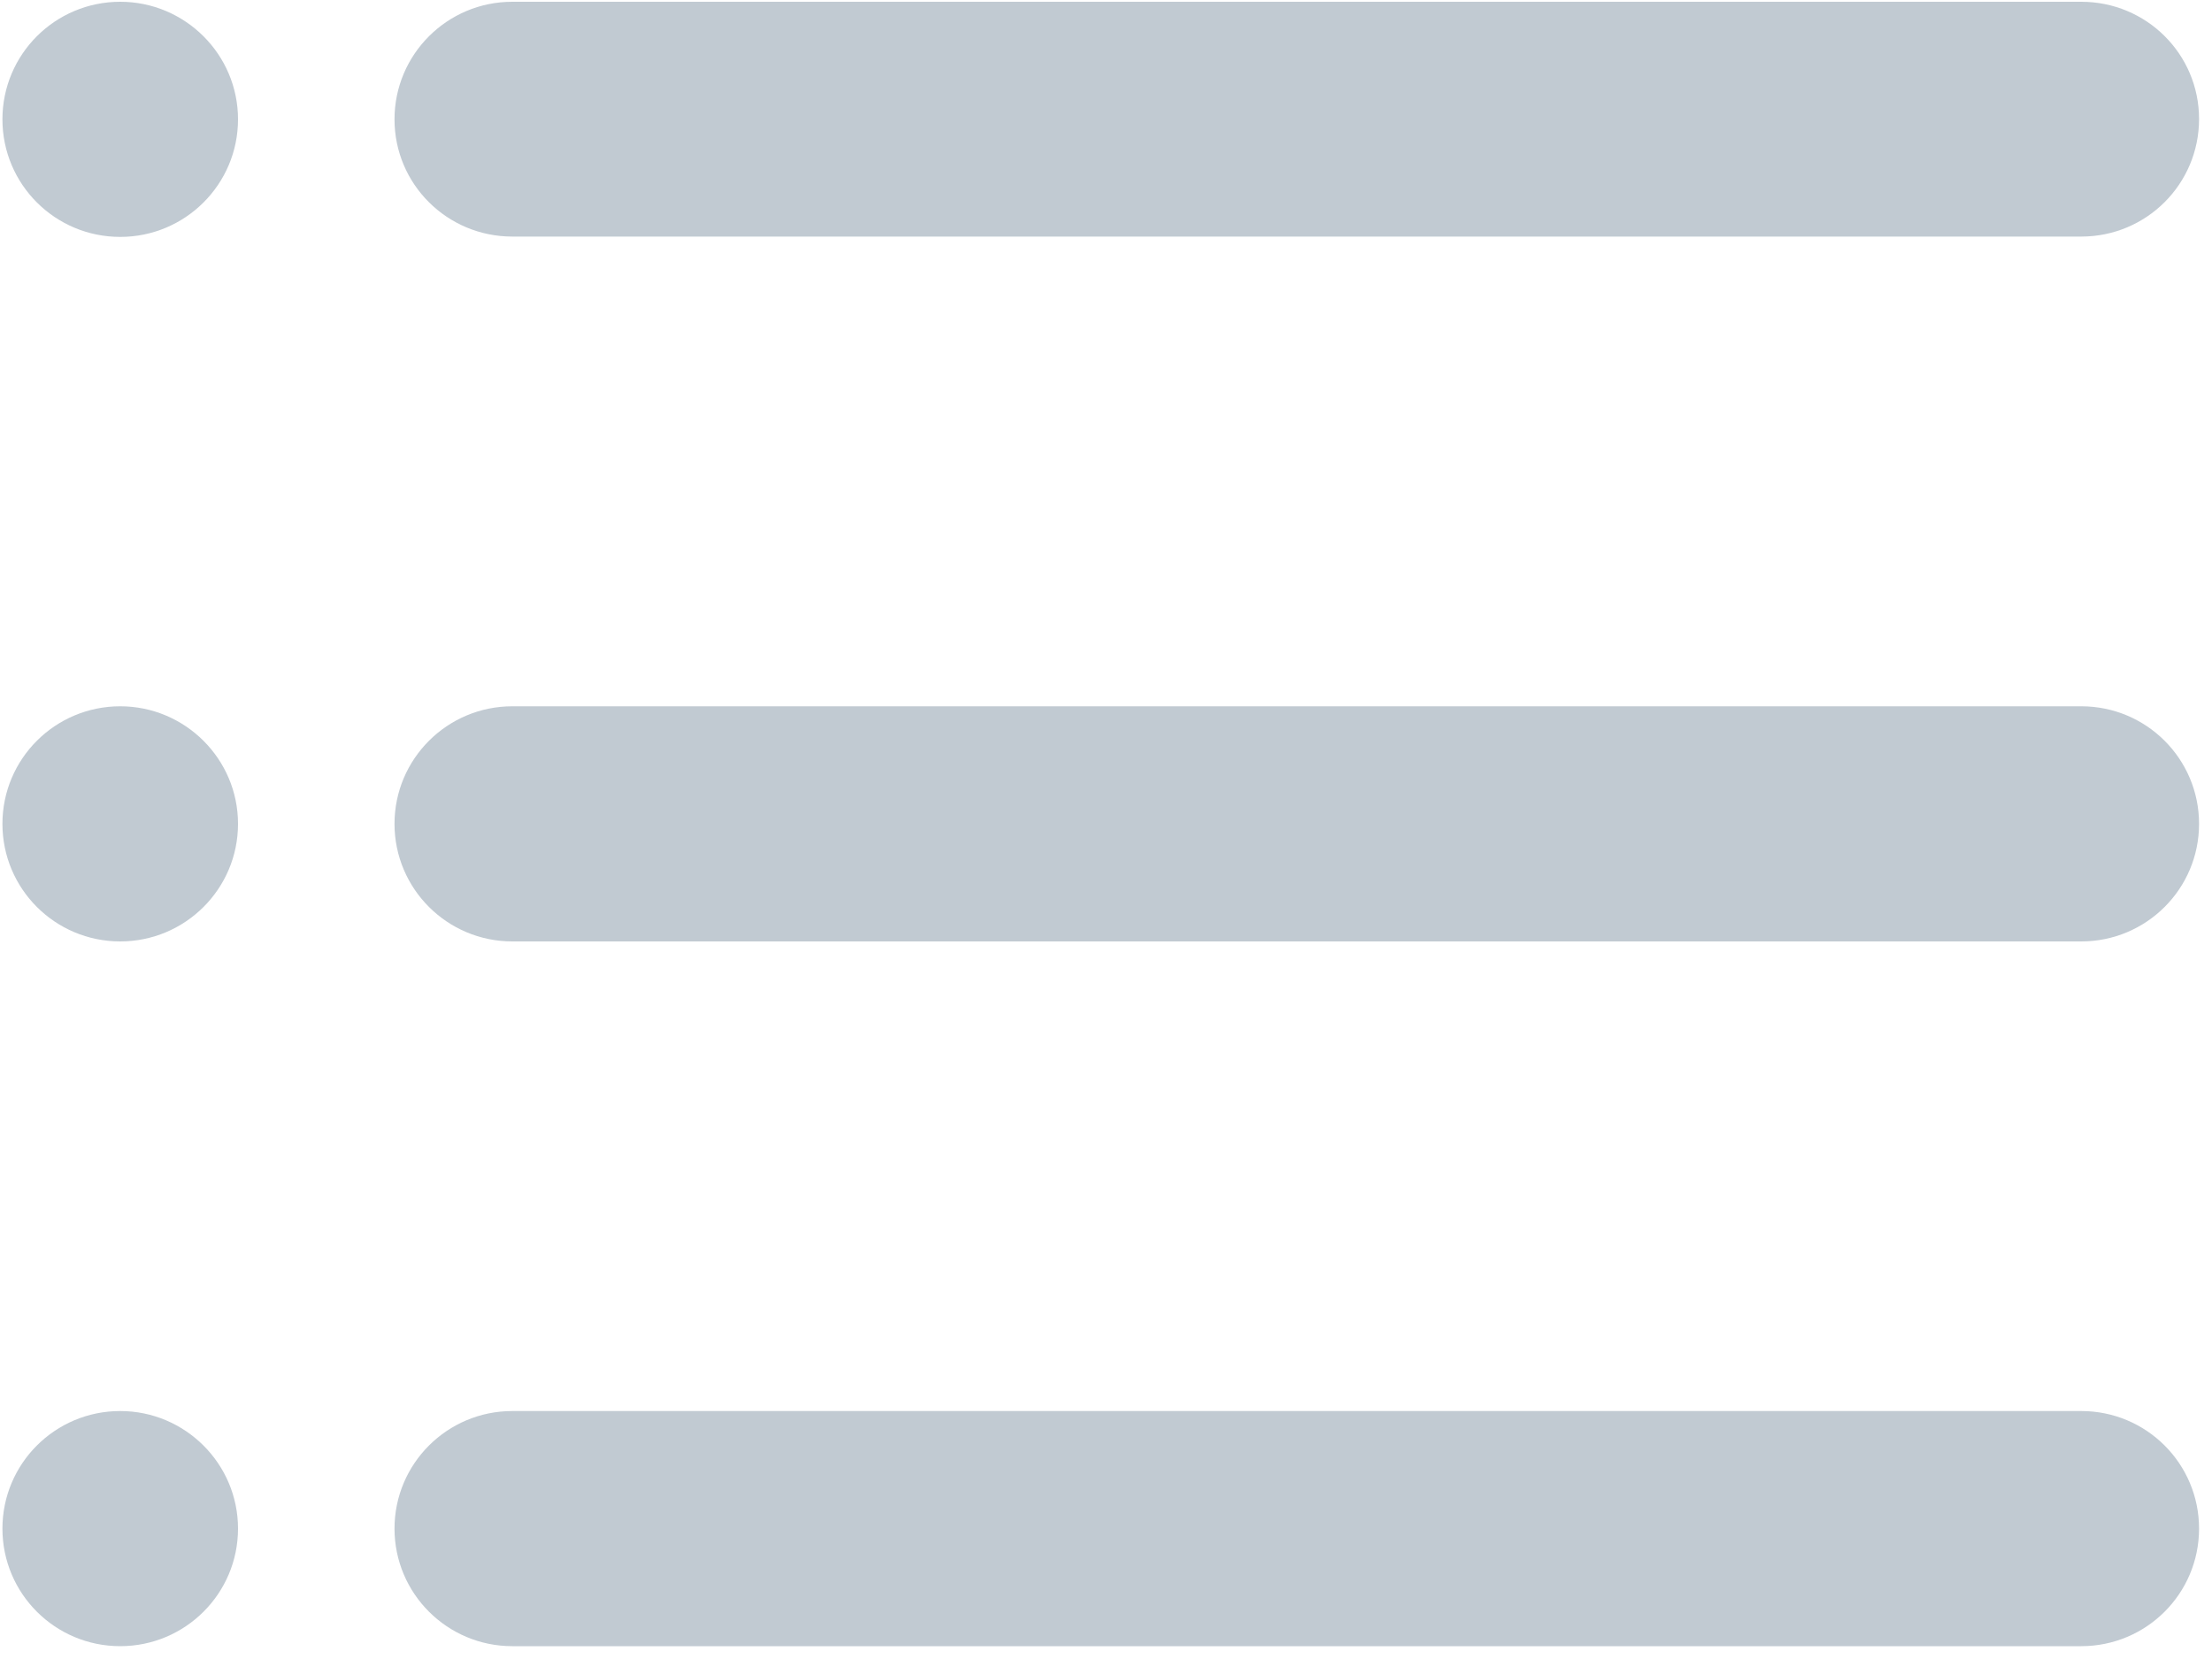 <?xml version="1.0" encoding="UTF-8"?>
<svg width="20px" height="15px" viewBox="0 0 20 15" version="1.1" xmlns="http://www.w3.org/2000/svg" xmlns:xlink="http://www.w3.org/1999/xlink">
    <!-- Generator: Sketch 55 (78076) - https://sketchapp.com -->
    <title>Group</title>
    <desc>Created with Sketch.</desc>
    <g id="陪你品读" stroke="none" stroke-width="1" fill="none" fill-rule="evenodd">
        <g id="陪你品读-详情页阅读记录-点赞-收藏" transform="translate(-379, -355)" fill="#C1CAD2" fill-rule="nonzero">
            <g id="Group-2" transform="translate(360, 354)">
                <g id="Group" transform="translate(19, 1)">
                    <path d="M1.087,0.016 C0.498,0.016 0.022,0.492 0.022,1.079 C0.022,1.666 0.498,2.142 1.087,2.142 C1.675,2.142 2.152,1.666 2.152,1.079 C2.152,0.492 1.673,0.016 1.087,0.016 Z M1.087,6.386 C0.498,6.386 0.022,6.862 0.022,7.449 C0.022,8.036 0.498,8.512 1.087,8.512 C1.675,8.512 2.152,8.036 2.152,7.449 C2.152,6.862 1.673,6.386 1.087,6.386 L1.087,6.386 Z M1.087,12.758 C0.498,12.758 0.022,13.234 0.022,13.821 C0.022,14.408 0.498,14.884 1.087,14.884 C1.675,14.884 2.152,14.408 2.152,13.821 C2.152,13.234 1.673,12.758 1.087,12.758 L1.087,12.758 Z M4.632,2.139 L18.818,2.139 C19.407,2.139 19.883,1.664 19.883,1.076 C19.883,0.489 19.407,0.016 18.818,0.016 L4.632,0.016 C4.044,0.016 3.567,0.492 3.567,1.079 C3.567,1.666 4.044,2.139 4.632,2.139 L4.632,2.139 Z M18.818,6.386 L4.632,6.386 C4.044,6.386 3.567,6.862 3.567,7.449 C3.567,8.036 4.044,8.512 4.632,8.512 L18.818,8.512 C19.407,8.512 19.883,8.036 19.883,7.449 C19.883,6.862 19.407,6.386 18.818,6.386 L18.818,6.386 Z M18.818,12.758 L4.632,12.758 C4.044,12.758 3.567,13.234 3.567,13.821 C3.567,14.408 4.044,14.884 4.632,14.884 L18.818,14.884 C19.407,14.884 19.883,14.408 19.883,13.821 C19.883,13.234 19.407,12.758 18.818,12.758 L18.818,12.758 Z" id="Shape"></path>
                </g>
            </g>
        </g>
    </g>
</svg>